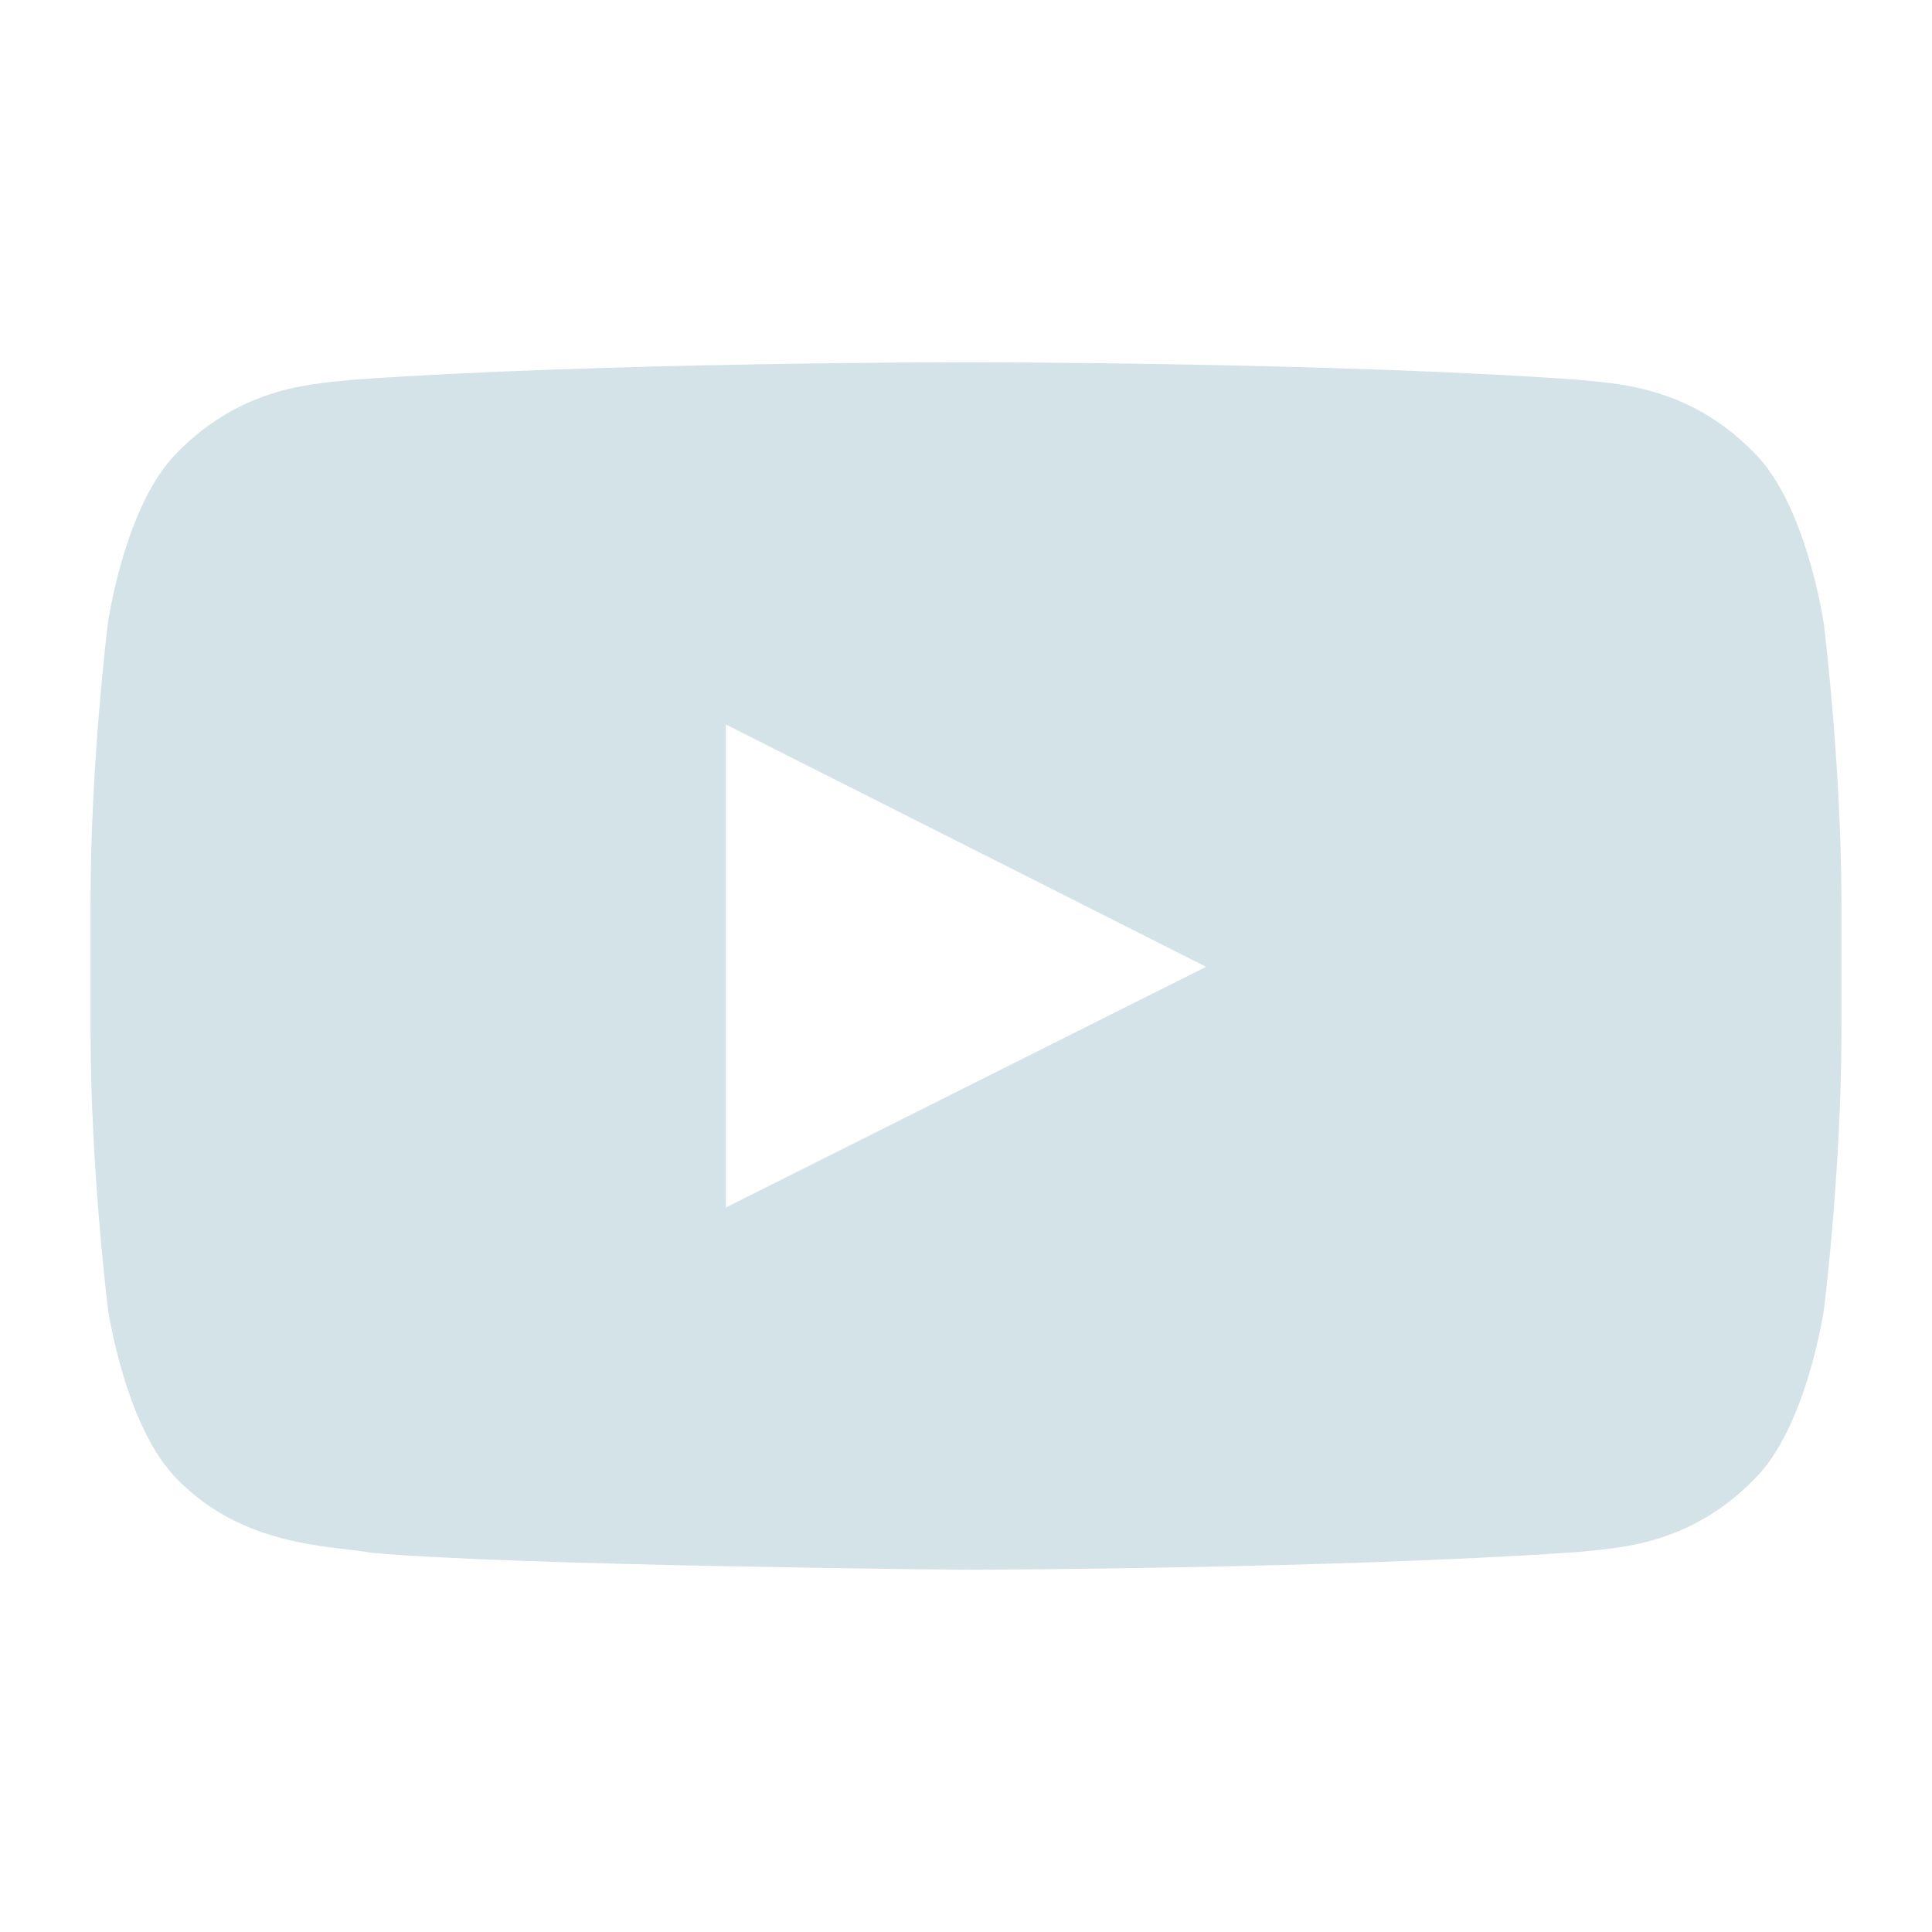 <?xml version="1.0" encoding="UTF-8"?>
<svg width="32px" height="32px" viewBox="0 0 32 32" version="1.1" xmlns="http://www.w3.org/2000/svg" xmlns:xlink="http://www.w3.org/1999/xlink">
    <title>ic-youtbe</title>
    <g id="Page-1" stroke="none" stroke-width="1" fill="none" fill-rule="evenodd">
        <g id="ic-youtbe">
            <rect id="Rectangle" fill="#D4E3E8" fill-rule="nonzero" opacity="0" x="0" y="0" width="32" height="32"></rect>
            <g id="Icon/SocialIcon/ic-youtube" transform="translate(2, 6)"></g>
            <path d="M30.205,10.315 C30.205,10.315 29.922,8.355 29.05,7.495 C27.946,6.363 26.71,6.355 26.144,6.29 C22.089,6 15.999,6 15.999,6 L15.988,6 C15.988,6 9.9,6 5.843,6.29 C5.276,6.357 4.041,6.363 2.937,7.495 C2.066,8.355 1.788,10.315 1.788,10.315 C1.788,10.315 1.5,12.615 1.5,14.919 L1.5,17.075 C1.5,19.375 1.788,21.68 1.788,21.68 C1.788,21.68 2.071,23.64 2.937,24.502 C4.041,25.634 5.491,25.597 6.138,25.717 C8.46,25.934 16.001,26 16.001,26 C16.001,26 22.097,25.989 26.152,25.705 C26.719,25.639 27.953,25.632 29.057,24.5 C29.929,23.64 30.212,21.678 30.212,21.678 C30.212,21.678 30.5,19.378 30.5,17.073 L30.5,14.918 C30.495,12.618 30.206,10.313 30.206,10.313 L30.205,10.315 Z M12.023,20 L12.023,12 L19.977,16.013 L12.023,20 Z" id="Shape" fill="#D4E3E8" fill-rule="nonzero"></path>
        </g>
    </g>
</svg>